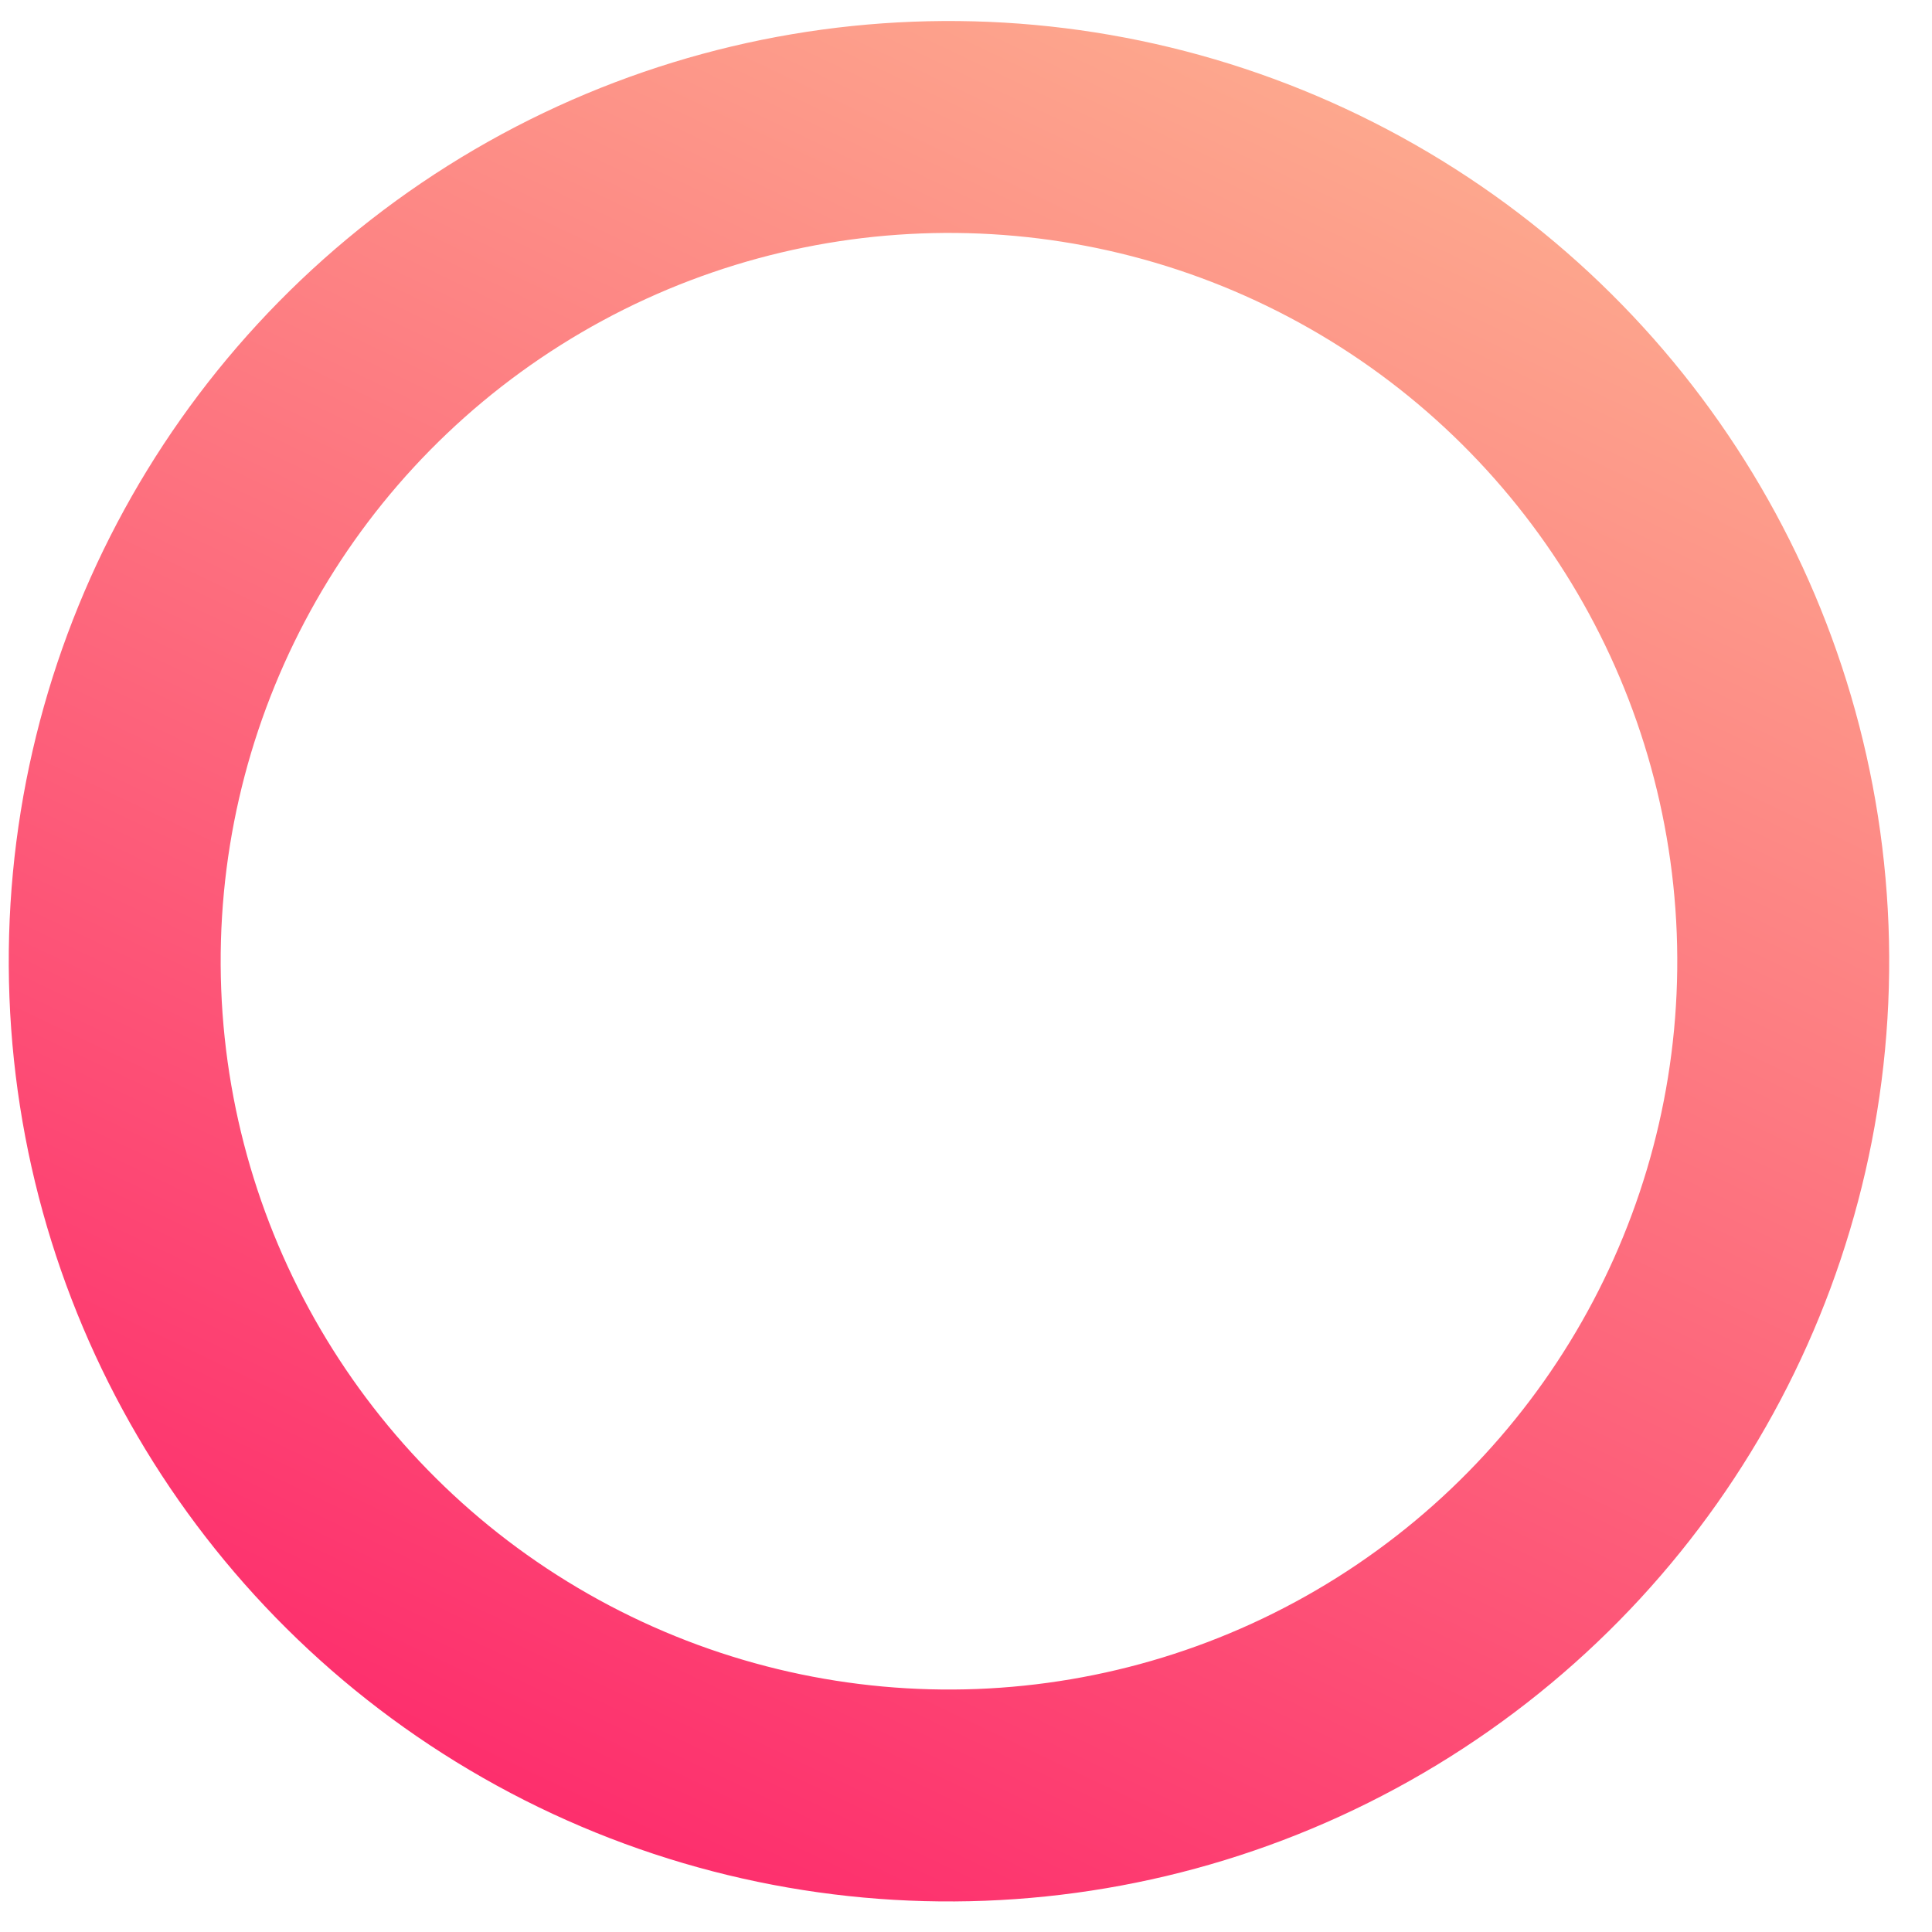 <?xml version="1.0" encoding="UTF-8"?> <svg xmlns="http://www.w3.org/2000/svg" width="32" height="32" viewBox="0 0 32 32" fill="none"> <circle cx="15.718" cy="15.921" r="13.818" transform="rotate(-2.204 15.718 15.921)" stroke="url(#paint0_linear_8_4044)" stroke-width="3.51"></circle> <defs> <linearGradient id="paint0_linear_8_4044" x1="15.742" y1="-3.684" x2="-1.801" y2="29.776" gradientUnits="userSpaceOnUse"> <stop stop-color="#FDAE8F"></stop> <stop offset="1" stop-color="#FD1C68"></stop> </linearGradient> </defs> </svg> 